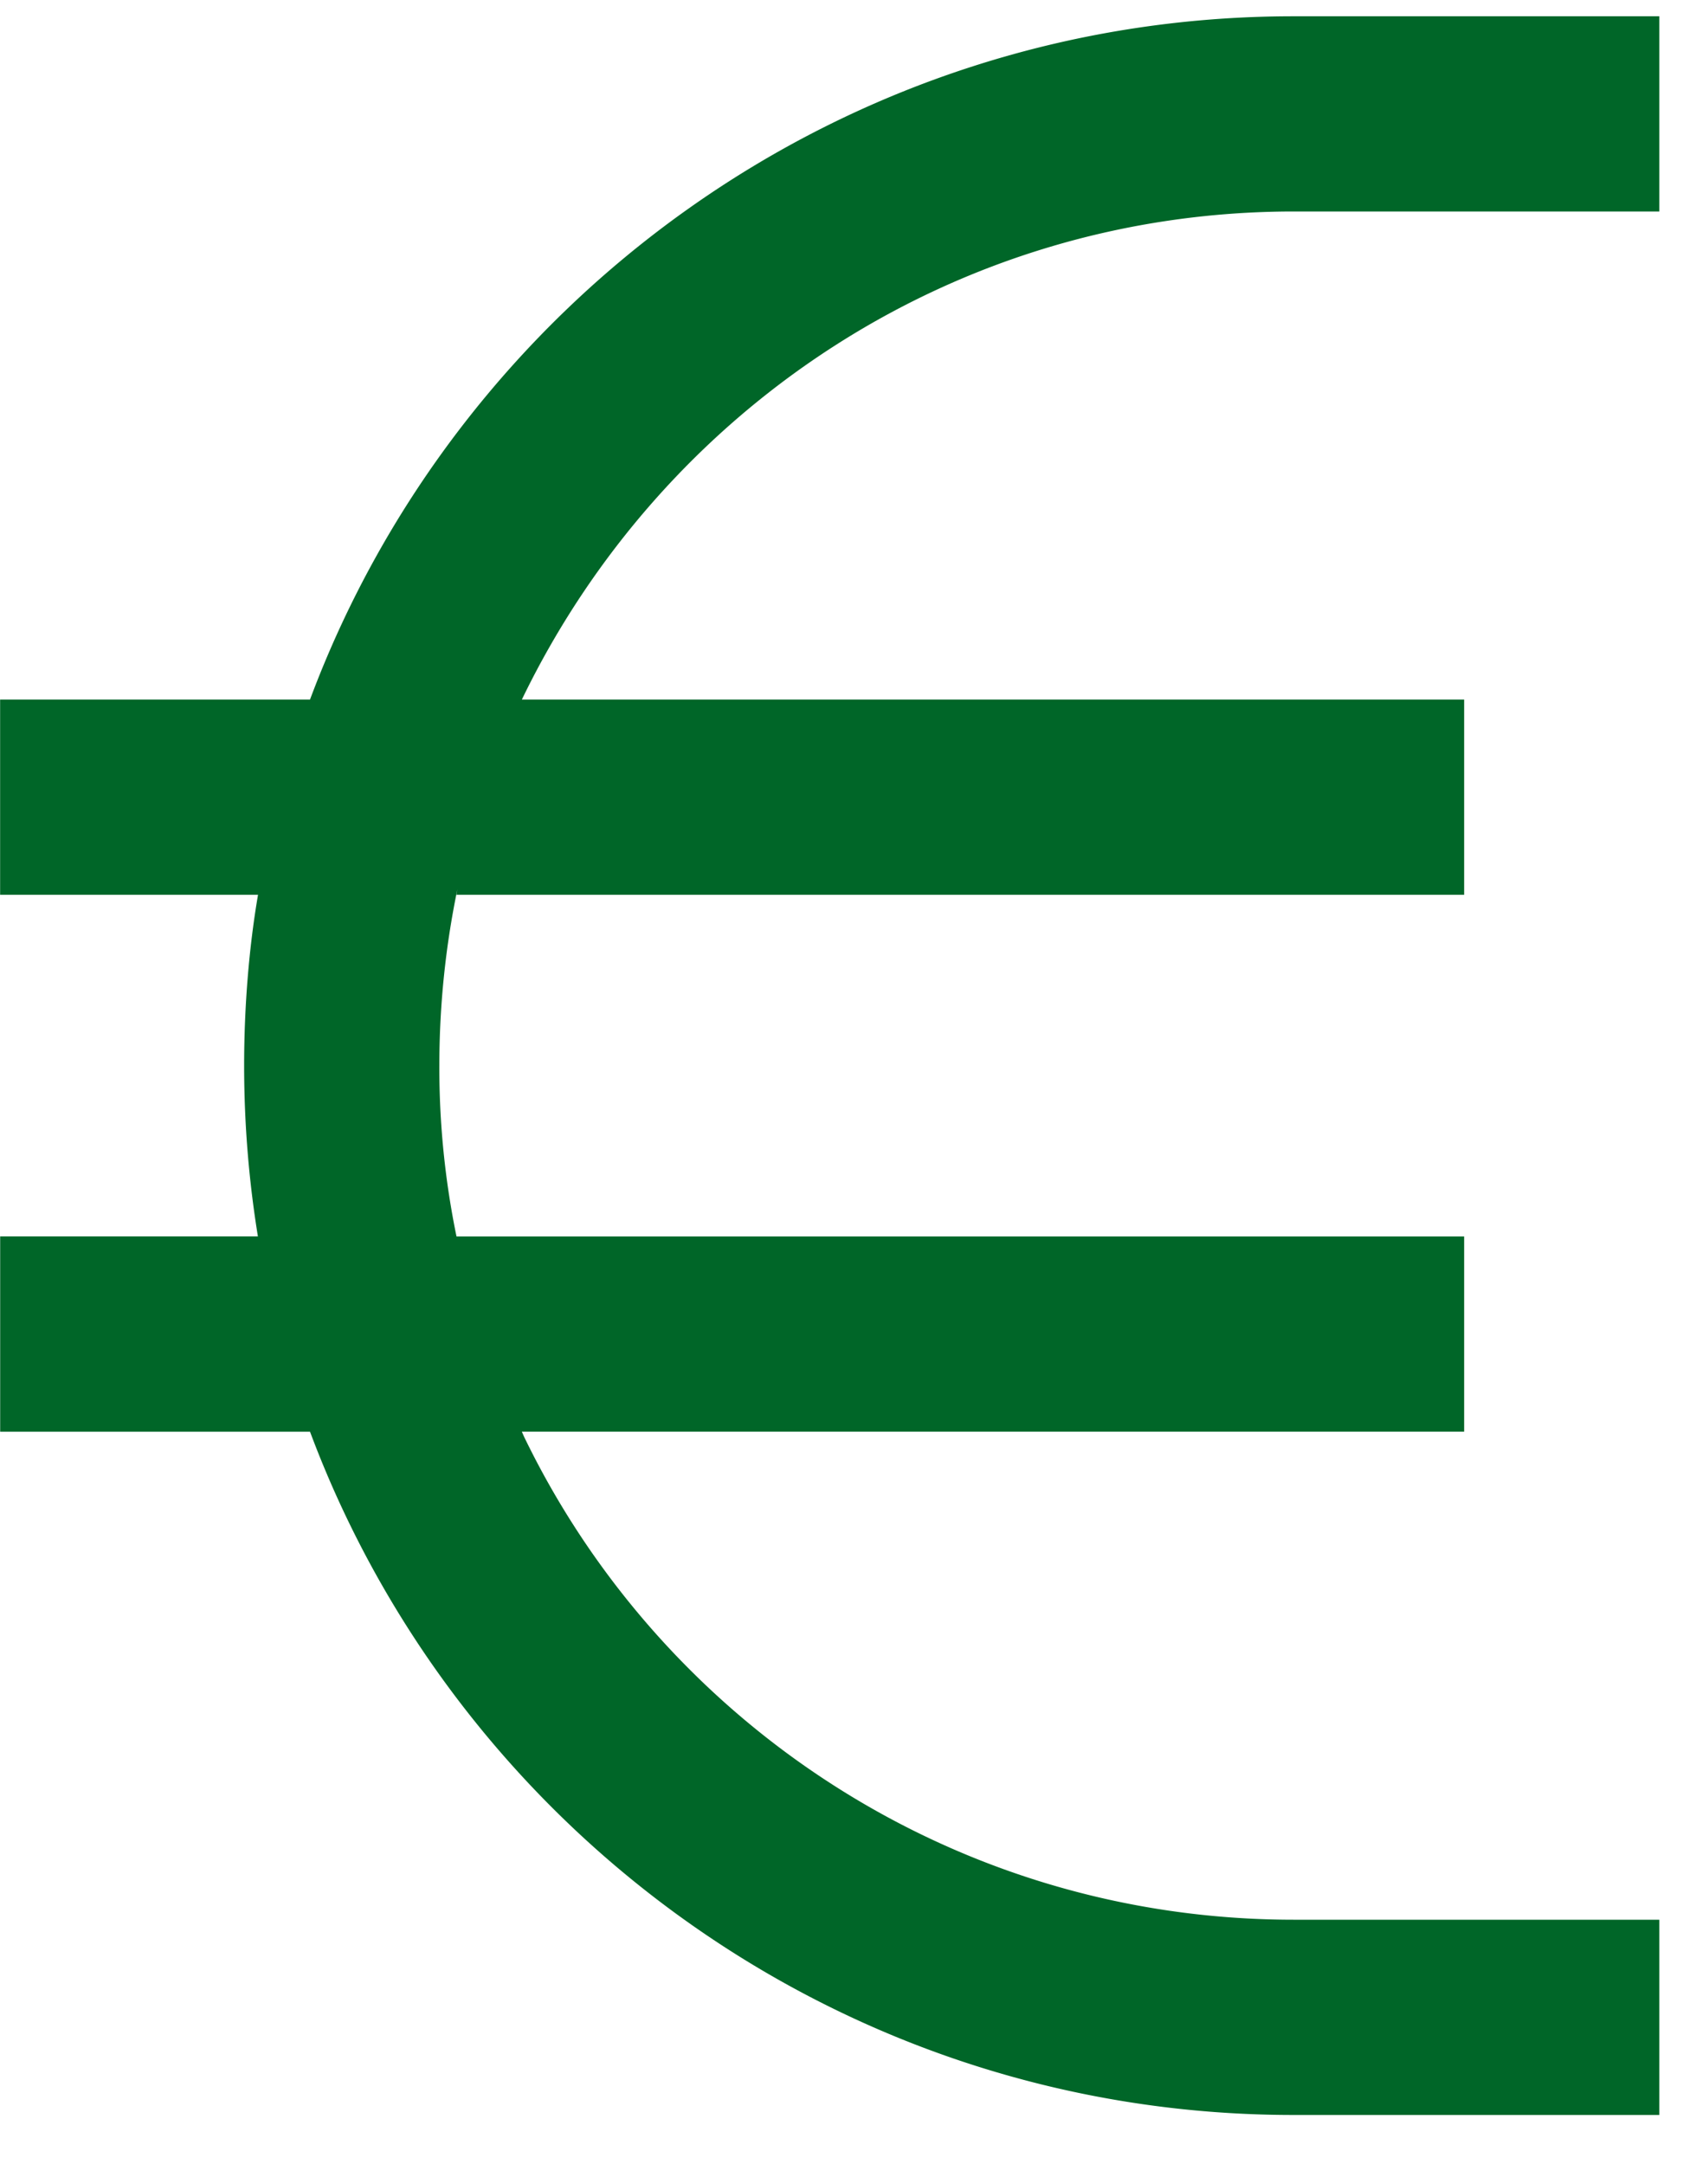 <svg width="30" height="38" viewBox="0 0 30 38" xmlns="http://www.w3.org/2000/svg">
    <path d="M22.715 3.714h6.43V.286h-6.43c-7.901 0-14.656 4.999-17.27 12H.002v3.428h4.53c-.155.903-.244 1.94-.244 3.001s.09 2.099.26 3.109l-.015-.11H.003v3.429h5.442c2.614 7.001 9.369 12 17.27 12h6.43v-3.429h-6.43c-5.945-.004-11.083-3.465-13.51-8.482l-.04-.09h16.552v-3.428H8.018a14.669 14.669 0 0 1-.301-3c0-1.064.11-2.1.317-3.098l-.016.098h17.699v-3.428H9.166c2.468-5.107 7.604-8.567 13.55-8.572z" fill="#006628" fill-rule="nonzero"/>
</svg>

